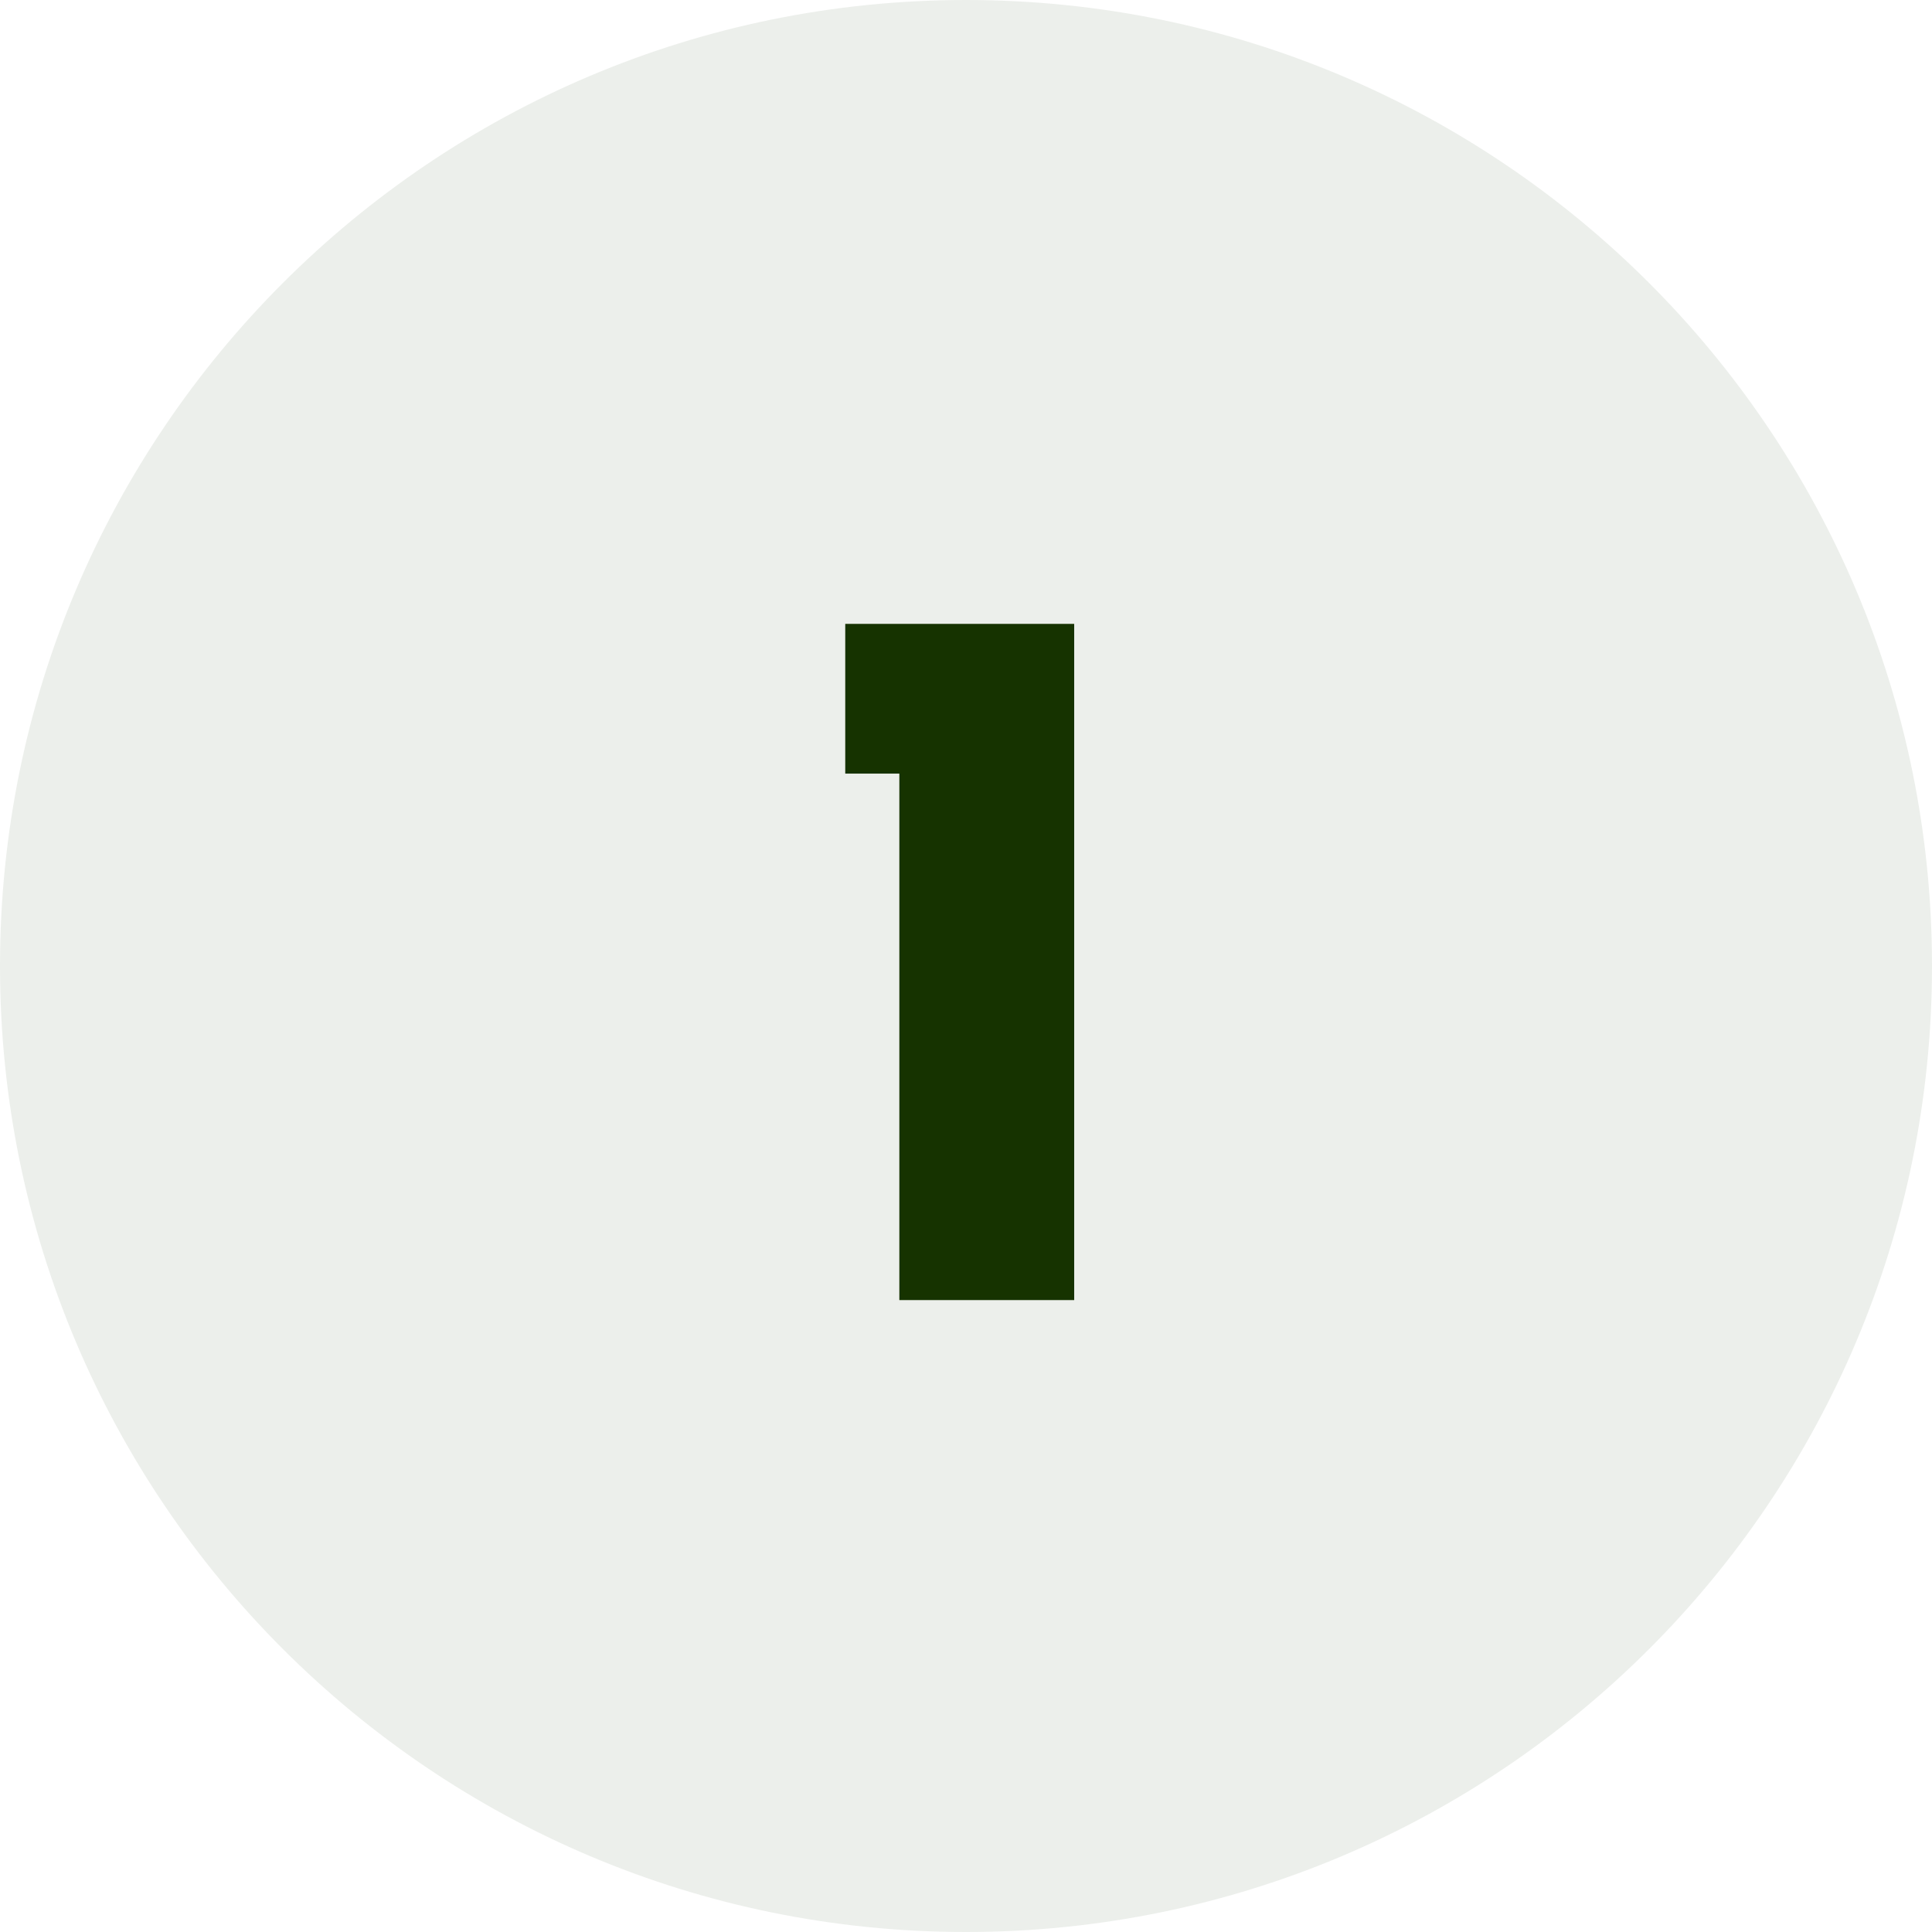 <svg width="96" height="96" viewBox="0 0 96 96" fill="none" xmlns="http://www.w3.org/2000/svg">
<g clip-path="url(#clip0_364_3227)">
<path d="M48 96C74.51 96 96 74.51 96 48C96 21.49 74.51 0 48 0C21.49 0 0 21.49 0 48C0 74.51 21.49 96 48 96Z" fill="#163300" fill-opacity="0.08"/>
<path d="M53.376 31H42V38.44H44.688V64.6H53.376V31Z" fill="#163300"/>
</g>
<defs>
<clipPath id="clip0_364_3227">
<rect width="96" height="96" fill="white"/>
</clipPath>
</defs>
</svg>
